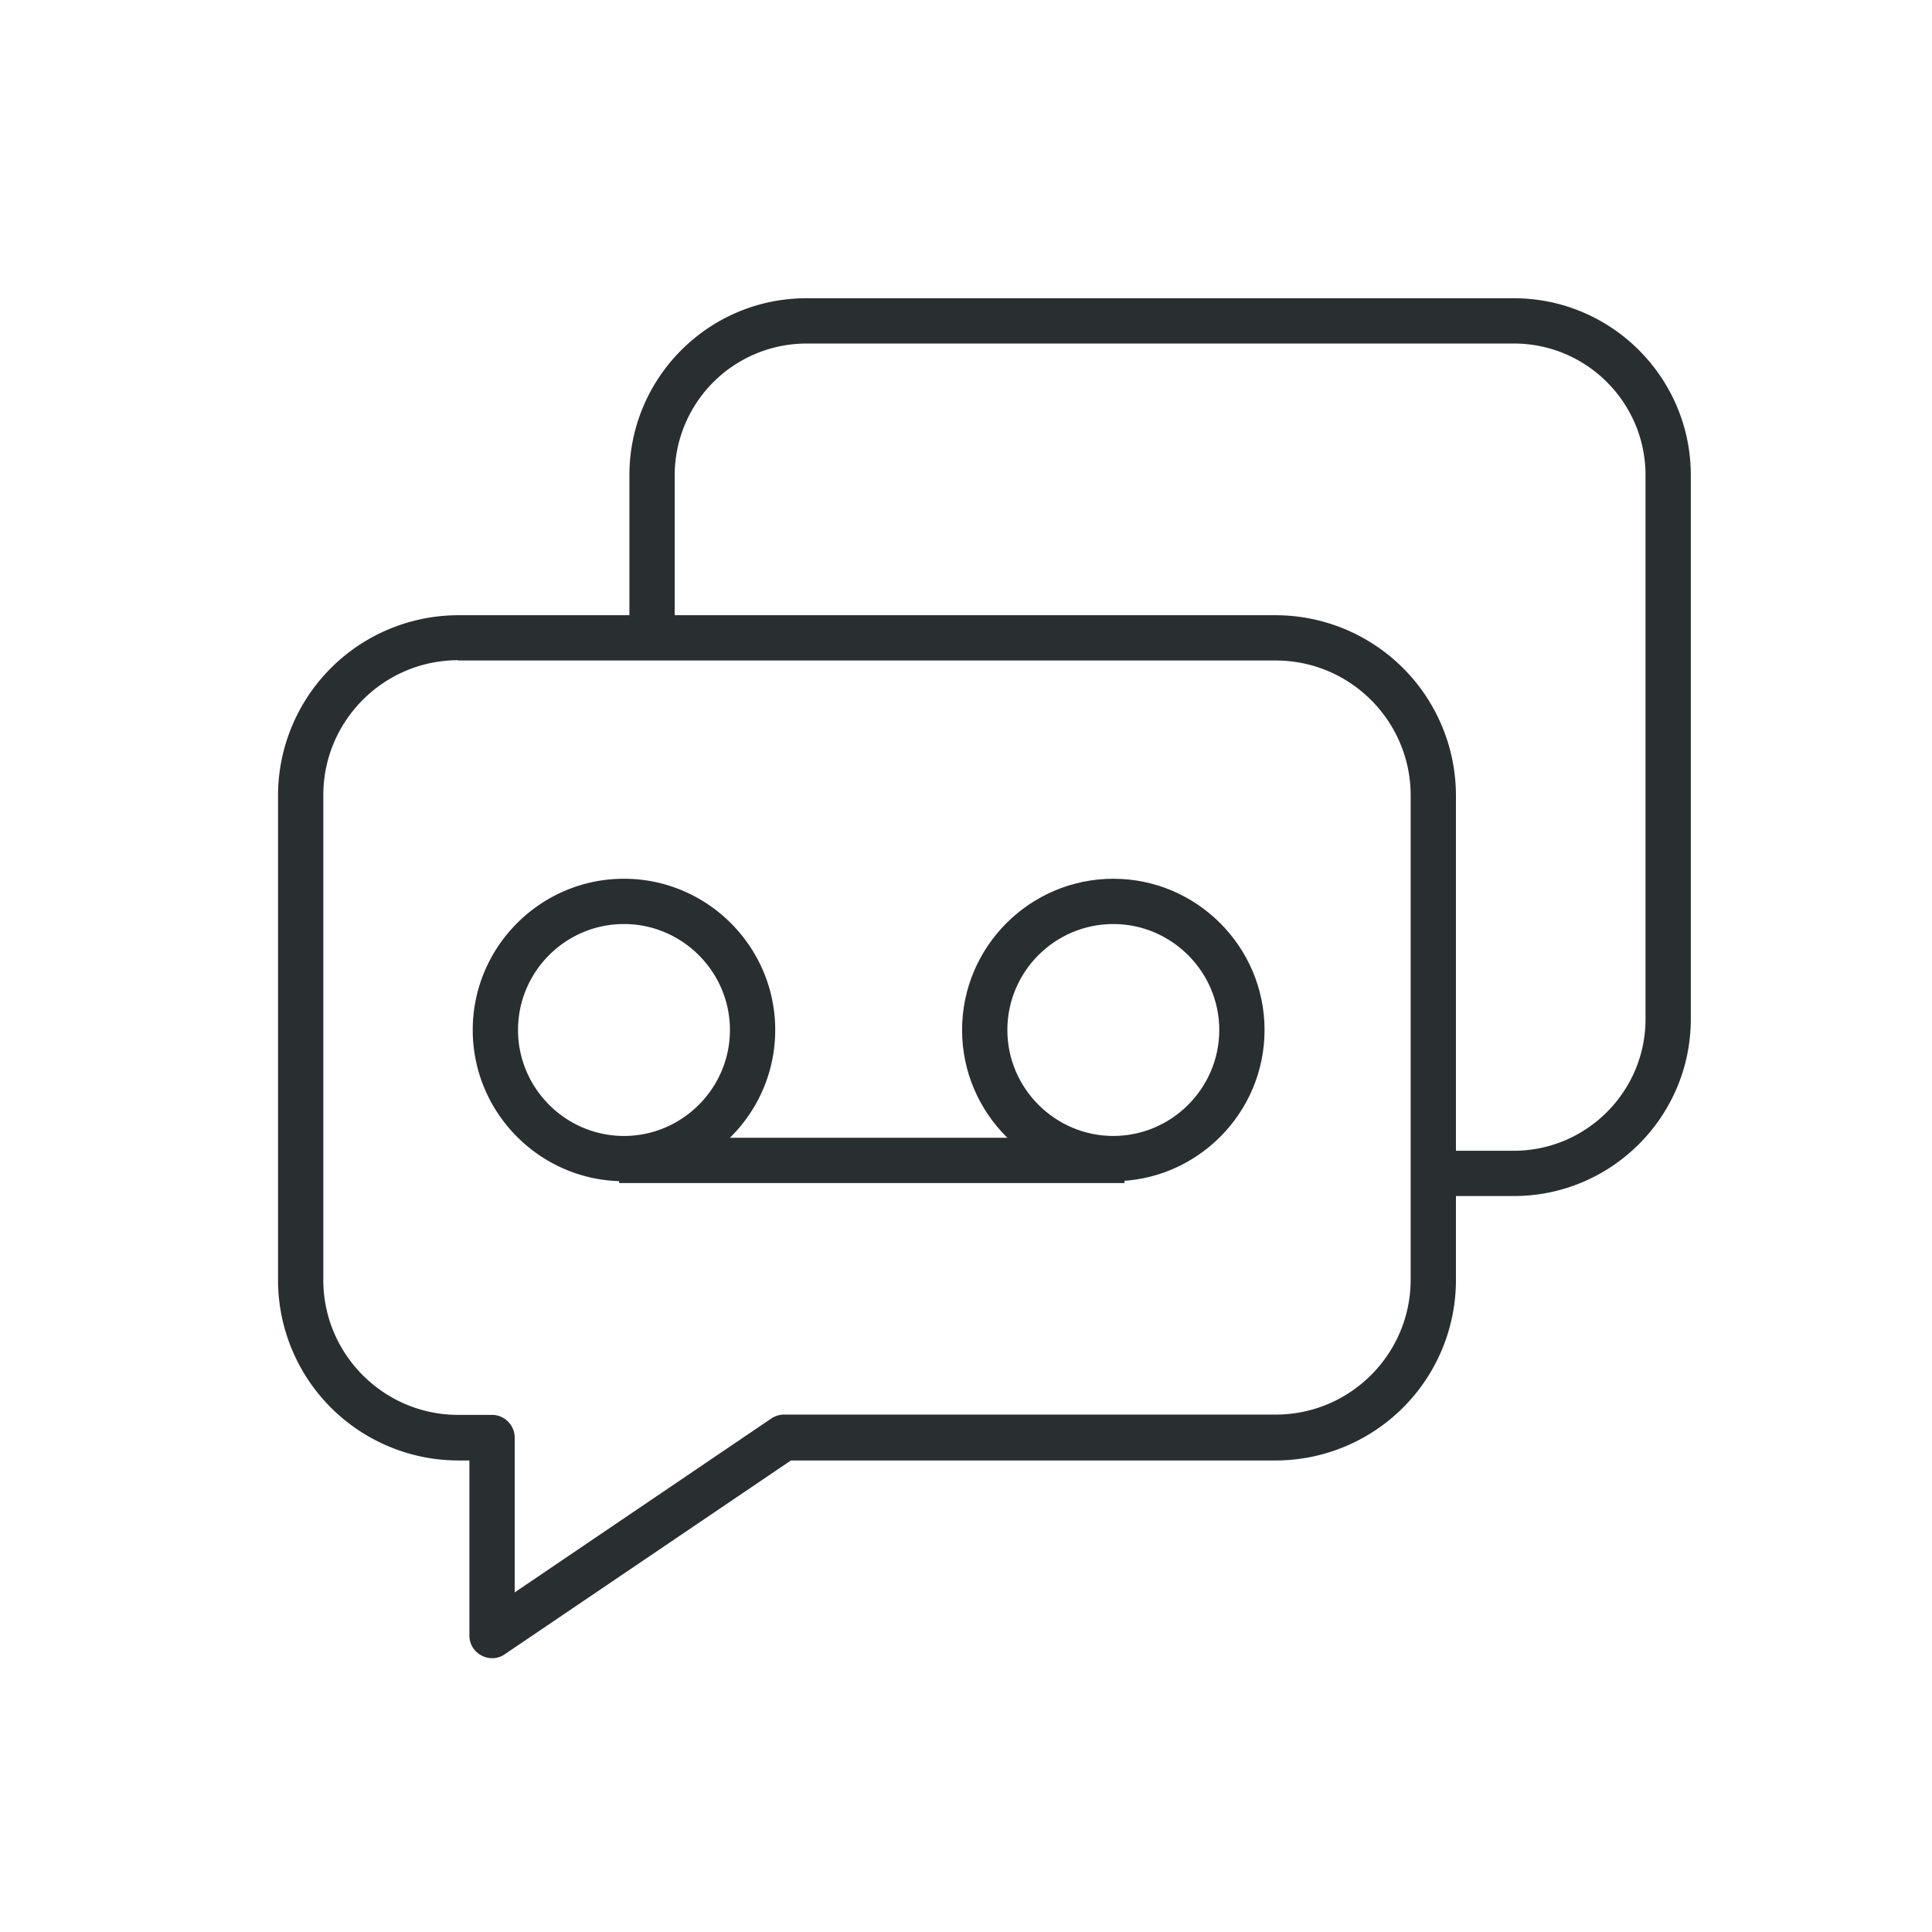<?xml version="1.0" encoding="UTF-8"?>
<svg xmlns="http://www.w3.org/2000/svg" width="64" height="64">
  <path d="M16.3 54.93a.73.73 0 0 1-.35-.09.736.736 0 0 1-.4-.66v-5.8h-.37a5.98 5.98 0 0 1-5.97-5.97V26.35a5.98 5.98 0 0 1 5.97-5.97h27.08a5.98 5.98 0 0 1 5.97 5.97v16.06a5.98 5.98 0 0 1-5.97 5.97H26.2l-9.48 6.42c-.13.09-.27.13-.42.13zm-1.12-33.06c-2.47 0-4.47 2.01-4.47 4.47V42.4c0 2.47 2.01 4.47 4.47 4.47h1.12c.41 0 .75.34.75.75v5.13l8.5-5.76c.12-.08.27-.13.42-.13h16.29c2.47 0 4.47-2.01 4.47-4.47V26.35c0-2.47-2.01-4.47-4.47-4.47H15.18z" fill="#292e31"></path>
  <path d="M50.15 39.62h-2.56v-1.5h2.56c2.4 0 4.36-1.96 4.36-4.36V15.74c0-2.4-1.95-4.36-4.36-4.36H26.71a4.37 4.37 0 0 0-4.36 4.36v5.29h-1.5v-5.29c0-3.23 2.63-5.86 5.86-5.86h23.44c3.23 0 5.86 2.63 5.86 5.86v18.02c0 3.23-2.63 5.86-5.86 5.86zm-29.48-.49c-2.76 0-5.01-2.25-5.01-5.01s2.25-5.01 5.01-5.01 5.01 2.25 5.01 5.01-2.25 5.01-5.01 5.01zm0-8.52c-1.94 0-3.51 1.58-3.51 3.51s1.58 3.51 3.51 3.51 3.51-1.58 3.51-3.51-1.58-3.51-3.51-3.51z" fill="#292e31"></path>
  <path d="M36.88 39.13c-2.76 0-5.01-2.25-5.01-5.01s2.25-5.01 5.01-5.01 5.01 2.25 5.01 5.01-2.25 5.01-5.01 5.01zm0-8.52c-1.94 0-3.51 1.58-3.51 3.51s1.58 3.51 3.51 3.51 3.51-1.58 3.51-3.51-1.58-3.51-3.51-3.51z" fill="#292e31"></path>
  <path fill="#292e31" d="M20.51 37.69H37.25V39.19H20.51z"></path>
</svg>
